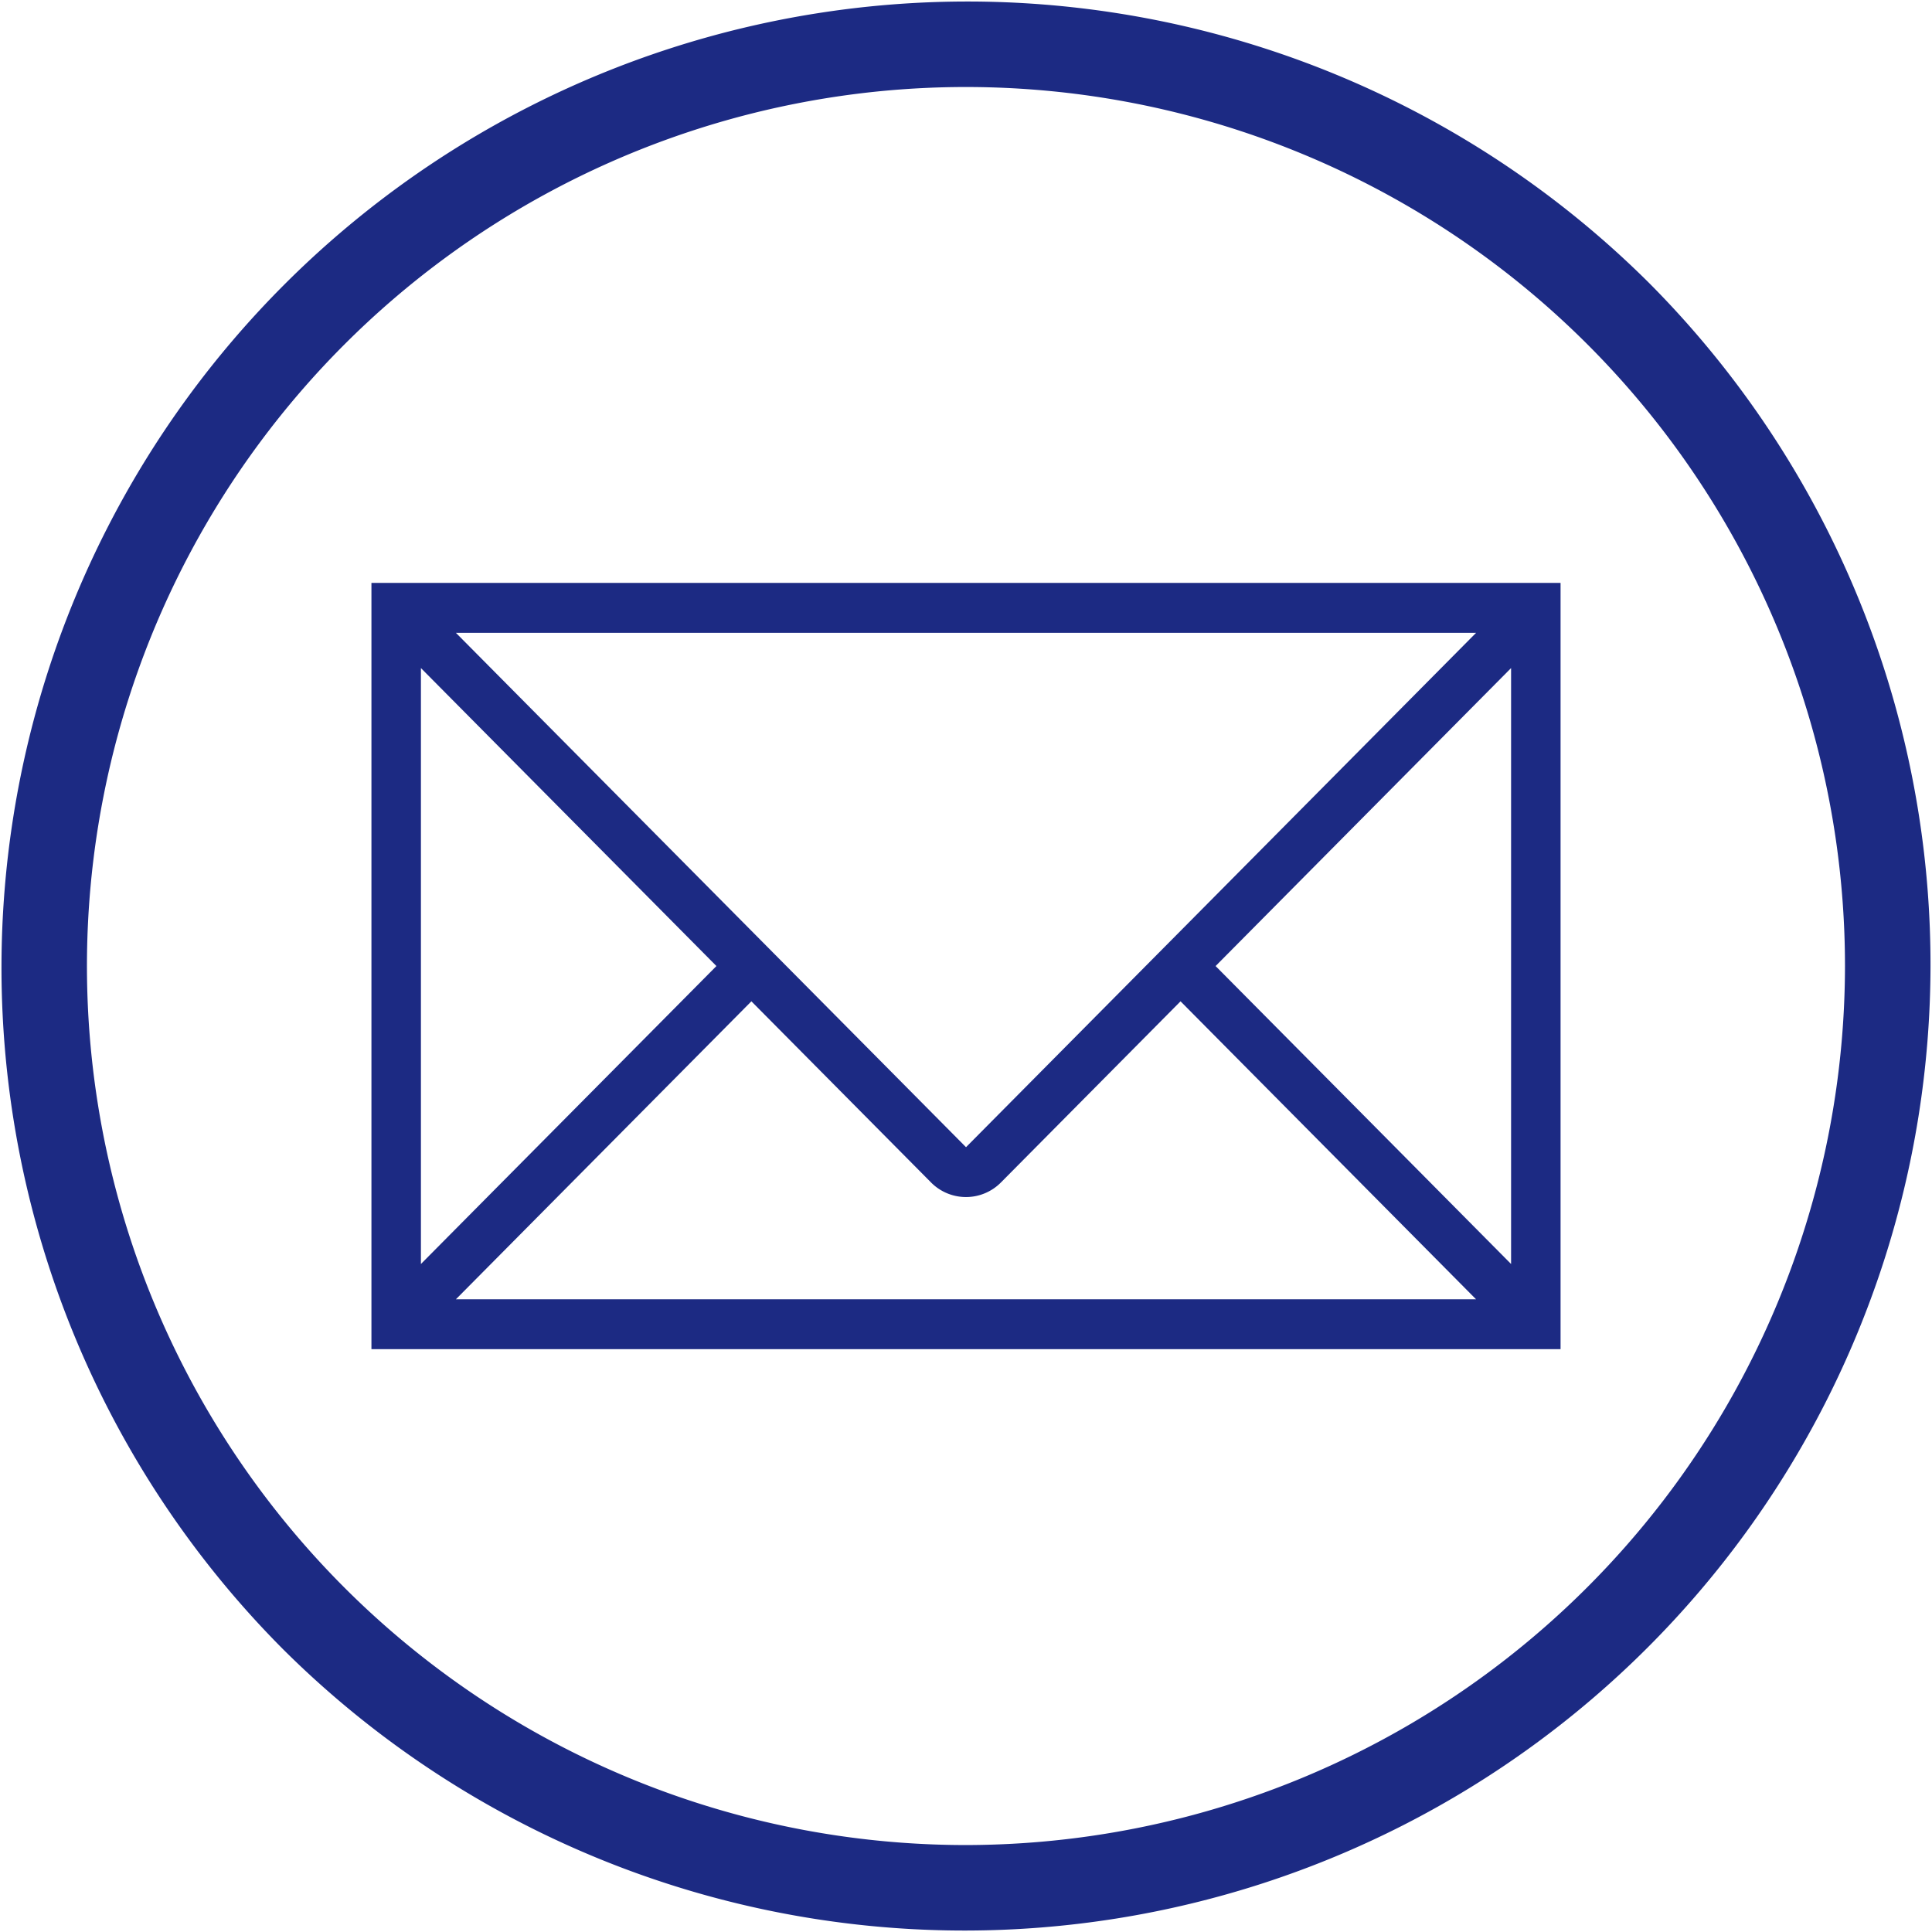 <?xml version="1.0" encoding="UTF-8"?>
<svg xmlns="http://www.w3.org/2000/svg" width="124.36" height="124.364" viewBox="0 0 124.36 124.364">
  <g id="グループ_70" data-name="グループ 70" transform="translate(0)">
    <path id="パス_313" data-name="パス 313" d="M3781.218,18.213a62.181,62.181,0,0,0-87.936,87.938,62.181,62.181,0,0,0,87.936-87.938m-43.968,100.55a56.581,56.581,0,1,1,56.579-56.581,56.644,56.644,0,0,1-56.579,56.581" transform="translate(-3675.07 0)" fill="#1c2a83"></path>
    <path id="パス_314" data-name="パス 314" d="M3781.245,217.358h76.542V168.036h-76.542Zm3.185-43.84,19.021,19.18-19.021,19.179Zm2.253,40.629,19.019-19.179,11.563,11.66a3.165,3.165,0,0,0,4.5,0l11.561-11.66,19.02,19.179Zm67.919-2.27-19.02-19.179,19.02-19.18Zm-21.271-21.449-2.252,2.27-11.562,11.66-11.563-11.66-.736-.742-20.537-20.708h65.67Z" transform="translate(-3757.336 -130.515)" fill="#1c2a83"></path>
  </g>
</svg>
